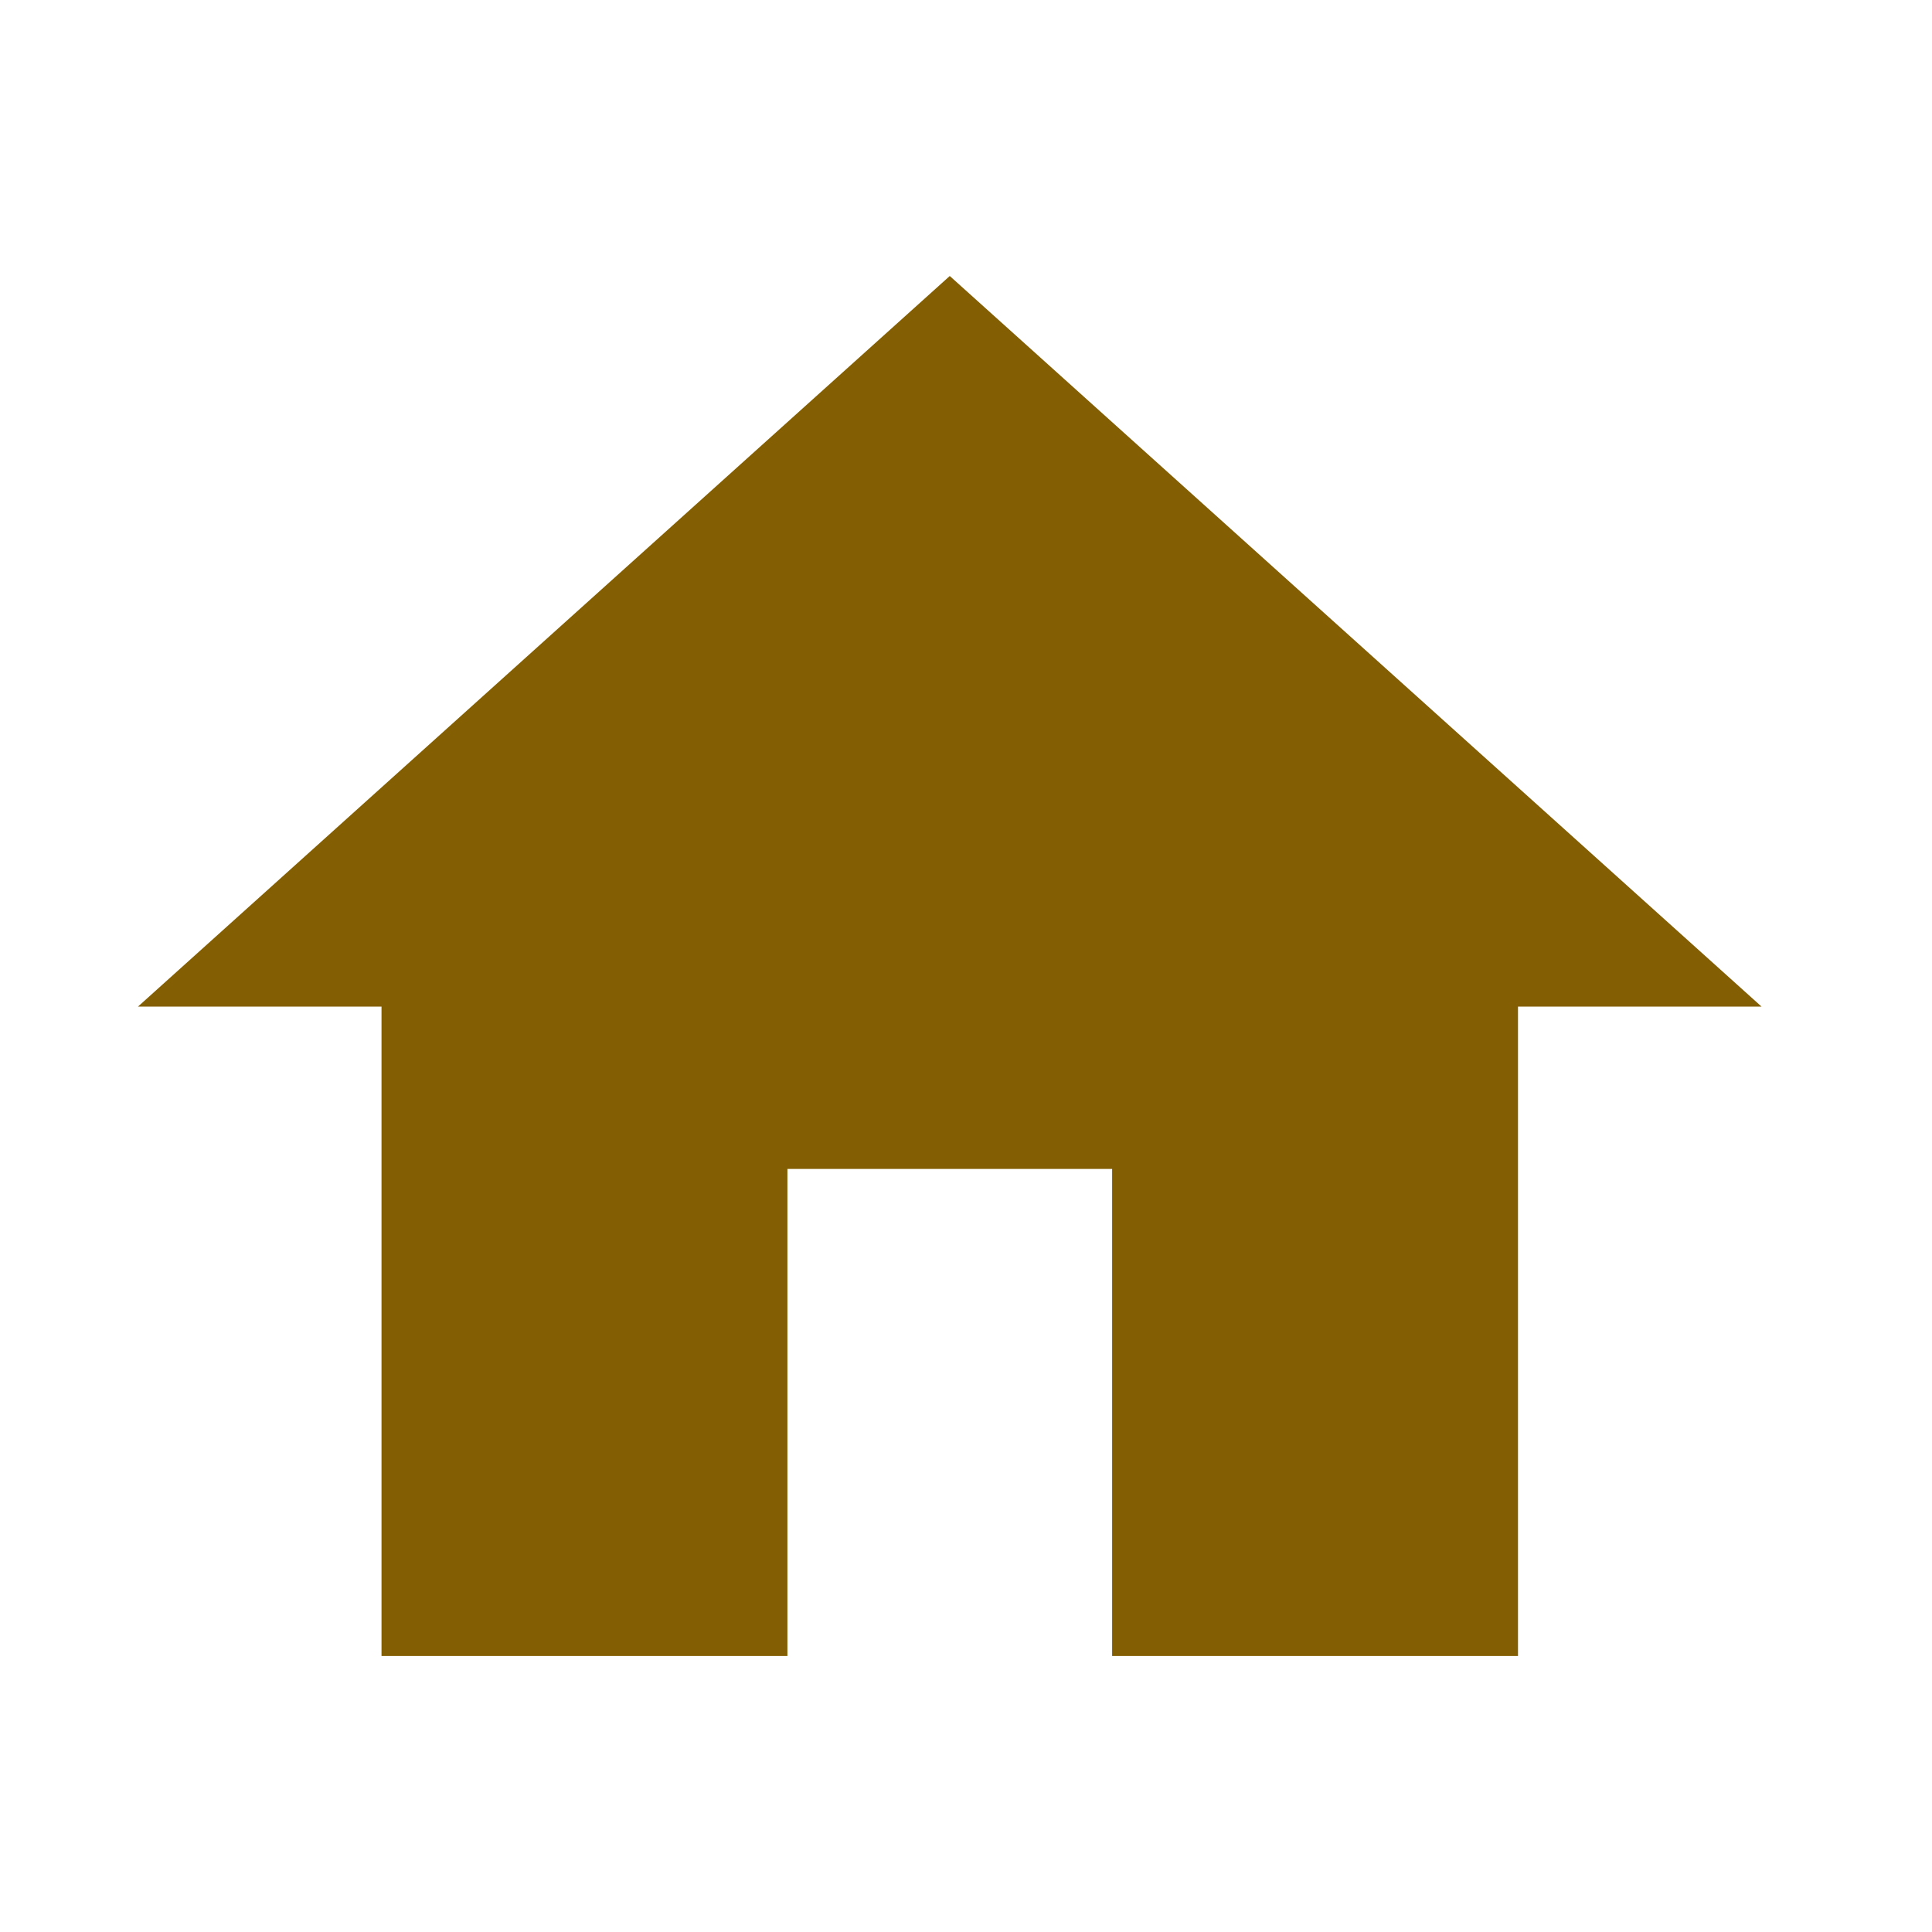 <svg width="49" height="49" viewBox="0 0 49 49" fill="none" xmlns="http://www.w3.org/2000/svg">
<path d="M19.971 42V29.647H28.206V42H38.5V25.529H44.676L24.088 7L3.5 25.529H9.676V42H19.971Z" fill="#835E02"/>
</svg>
